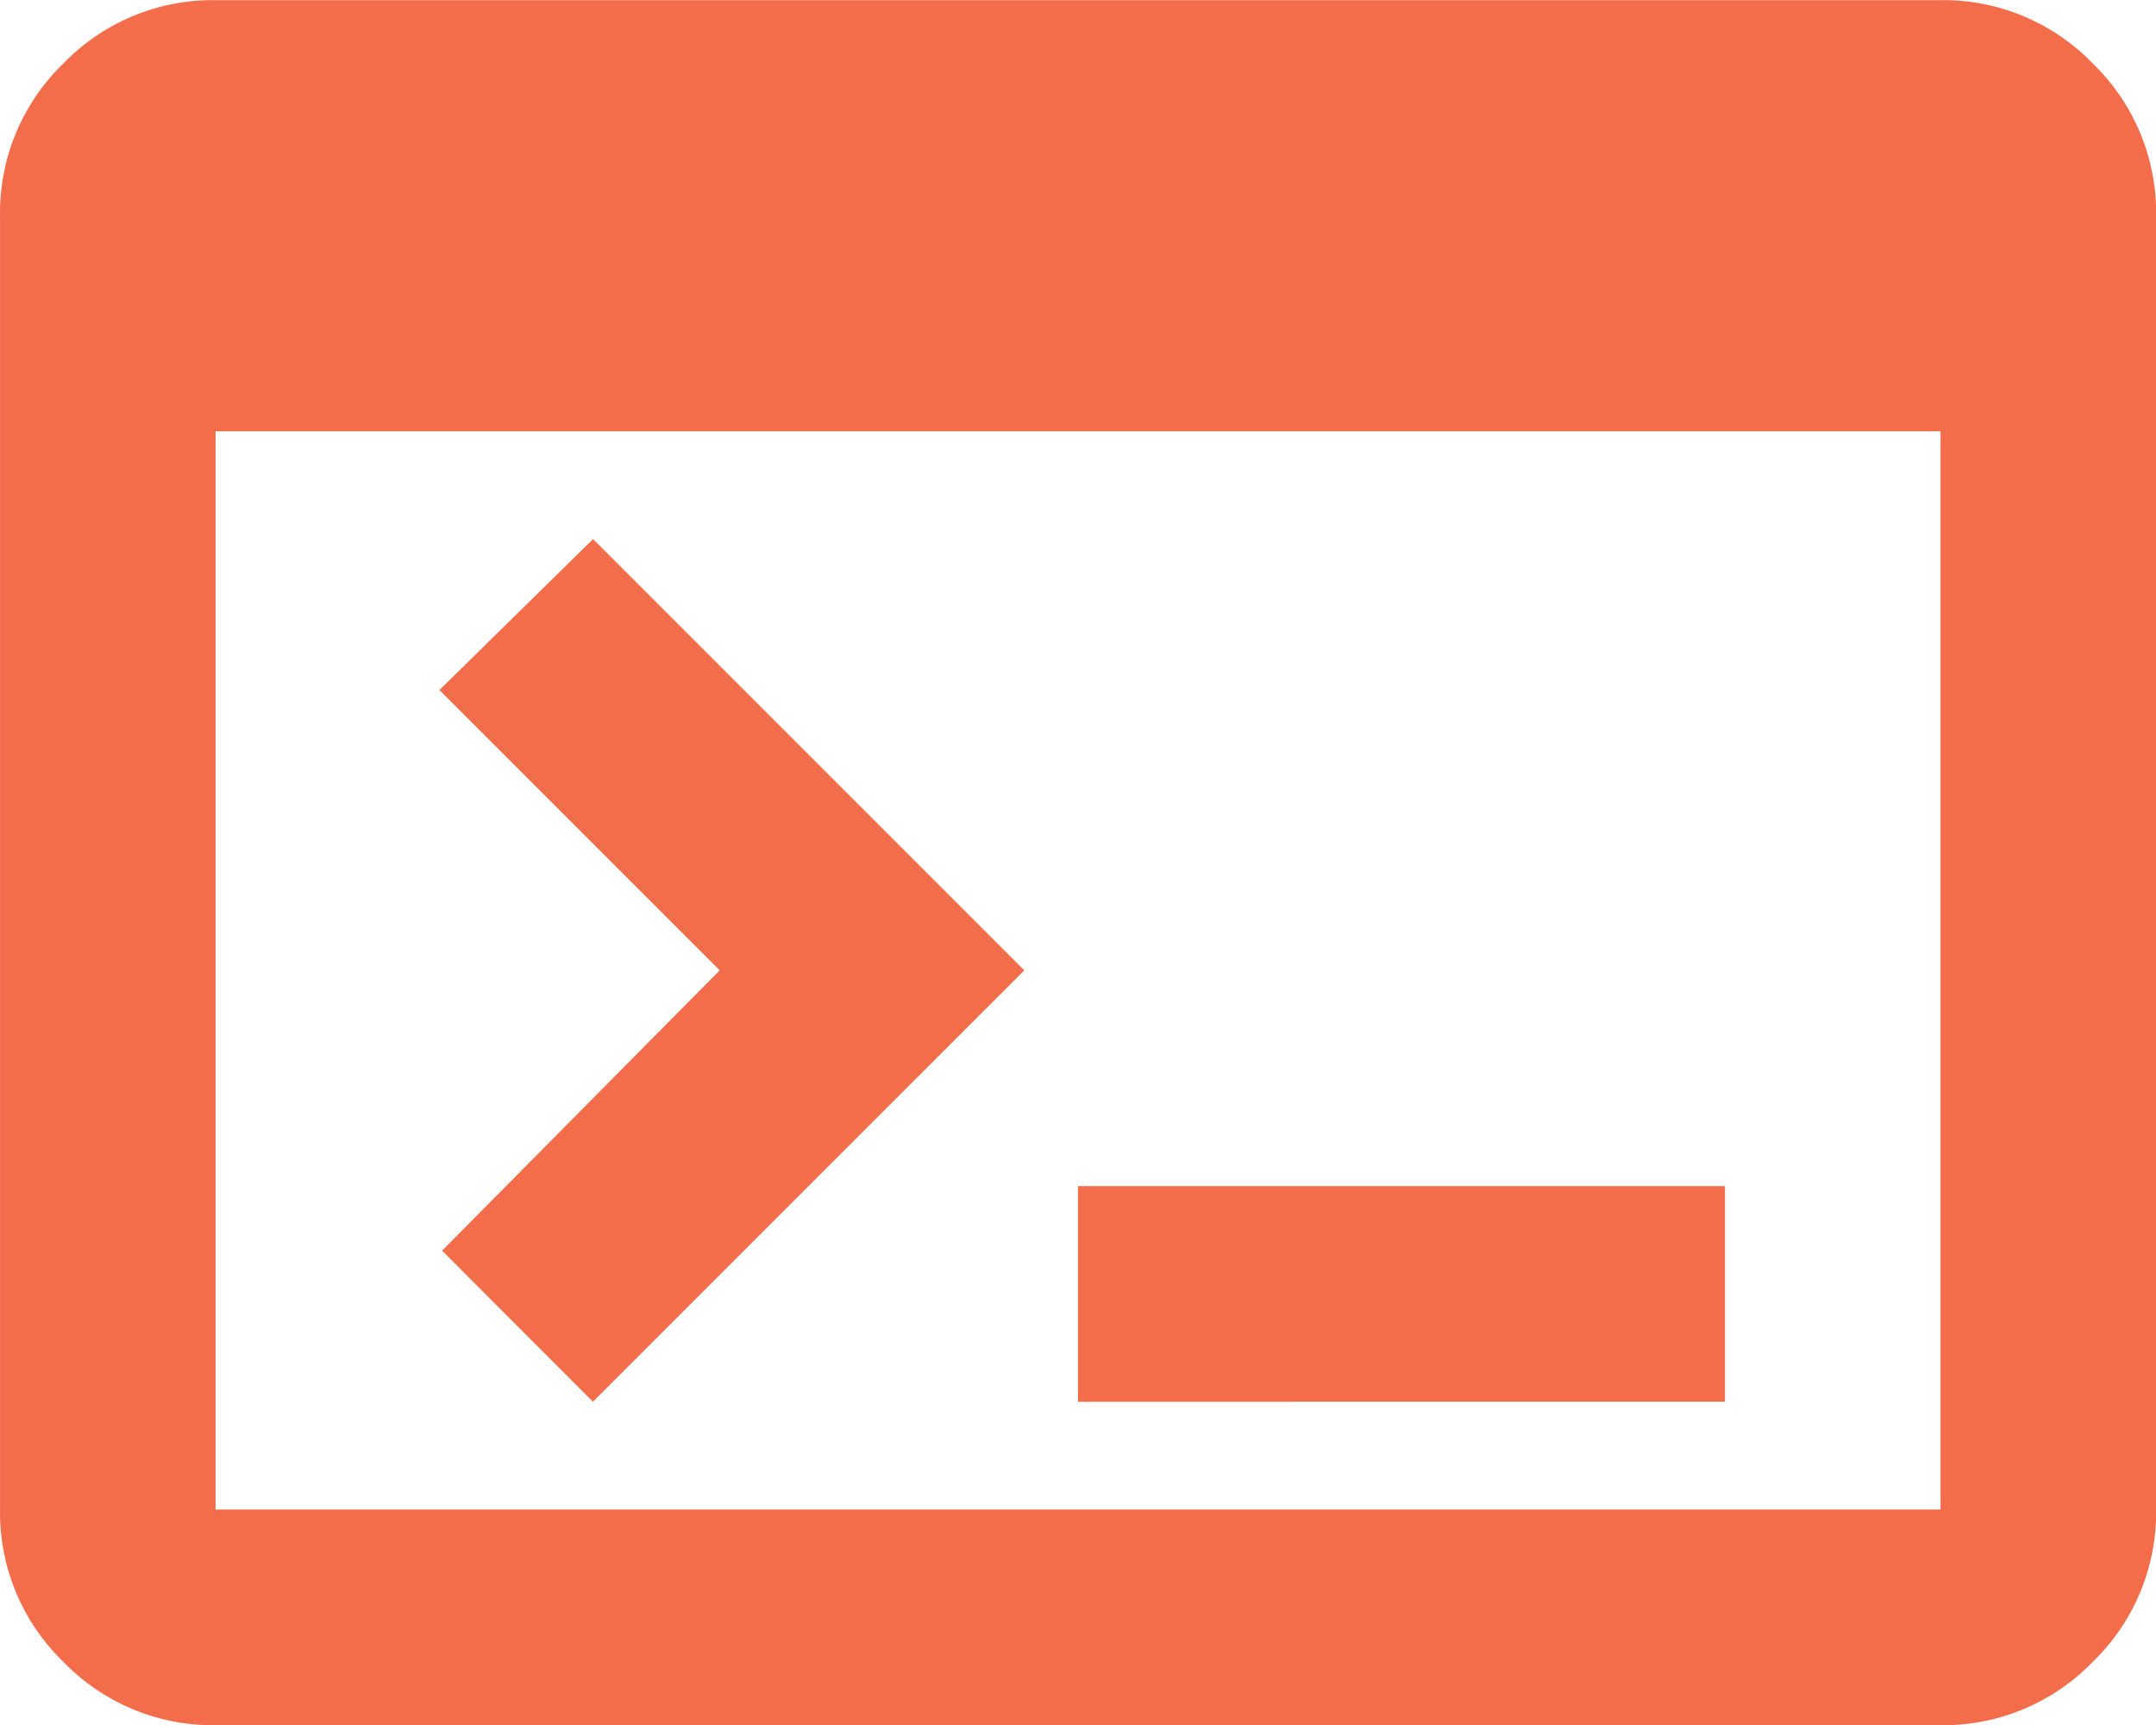 <svg xmlns="http://www.w3.org/2000/svg" width="59.494" height="47.596" viewBox="0 0 59.494 47.596">
  <path id="terminal_24dp_5F6368_FILL0_wght400_GRAD0_opsz24" d="M85.949-752.4a5.729,5.729,0,0,1-4.2-1.748,5.729,5.729,0,0,1-1.748-4.2v-35.7a5.729,5.729,0,0,1,1.748-4.2,5.729,5.729,0,0,1,4.2-1.748h47.6a5.729,5.729,0,0,1,4.2,1.748,5.729,5.729,0,0,1,1.748,4.2v35.7a5.729,5.729,0,0,1-1.748,4.2,5.729,5.729,0,0,1-4.2,1.748Zm0-5.95h47.6V-788.1h-47.6Zm10.412-2.975L92.2-765.493l7.66-7.734-7.734-7.734,4.239-4.165,11.9,11.9Zm13.386,0v-5.949H127.6v5.949Z" transform="translate(-80 800)" fill="#f36d4b"/>
</svg>
